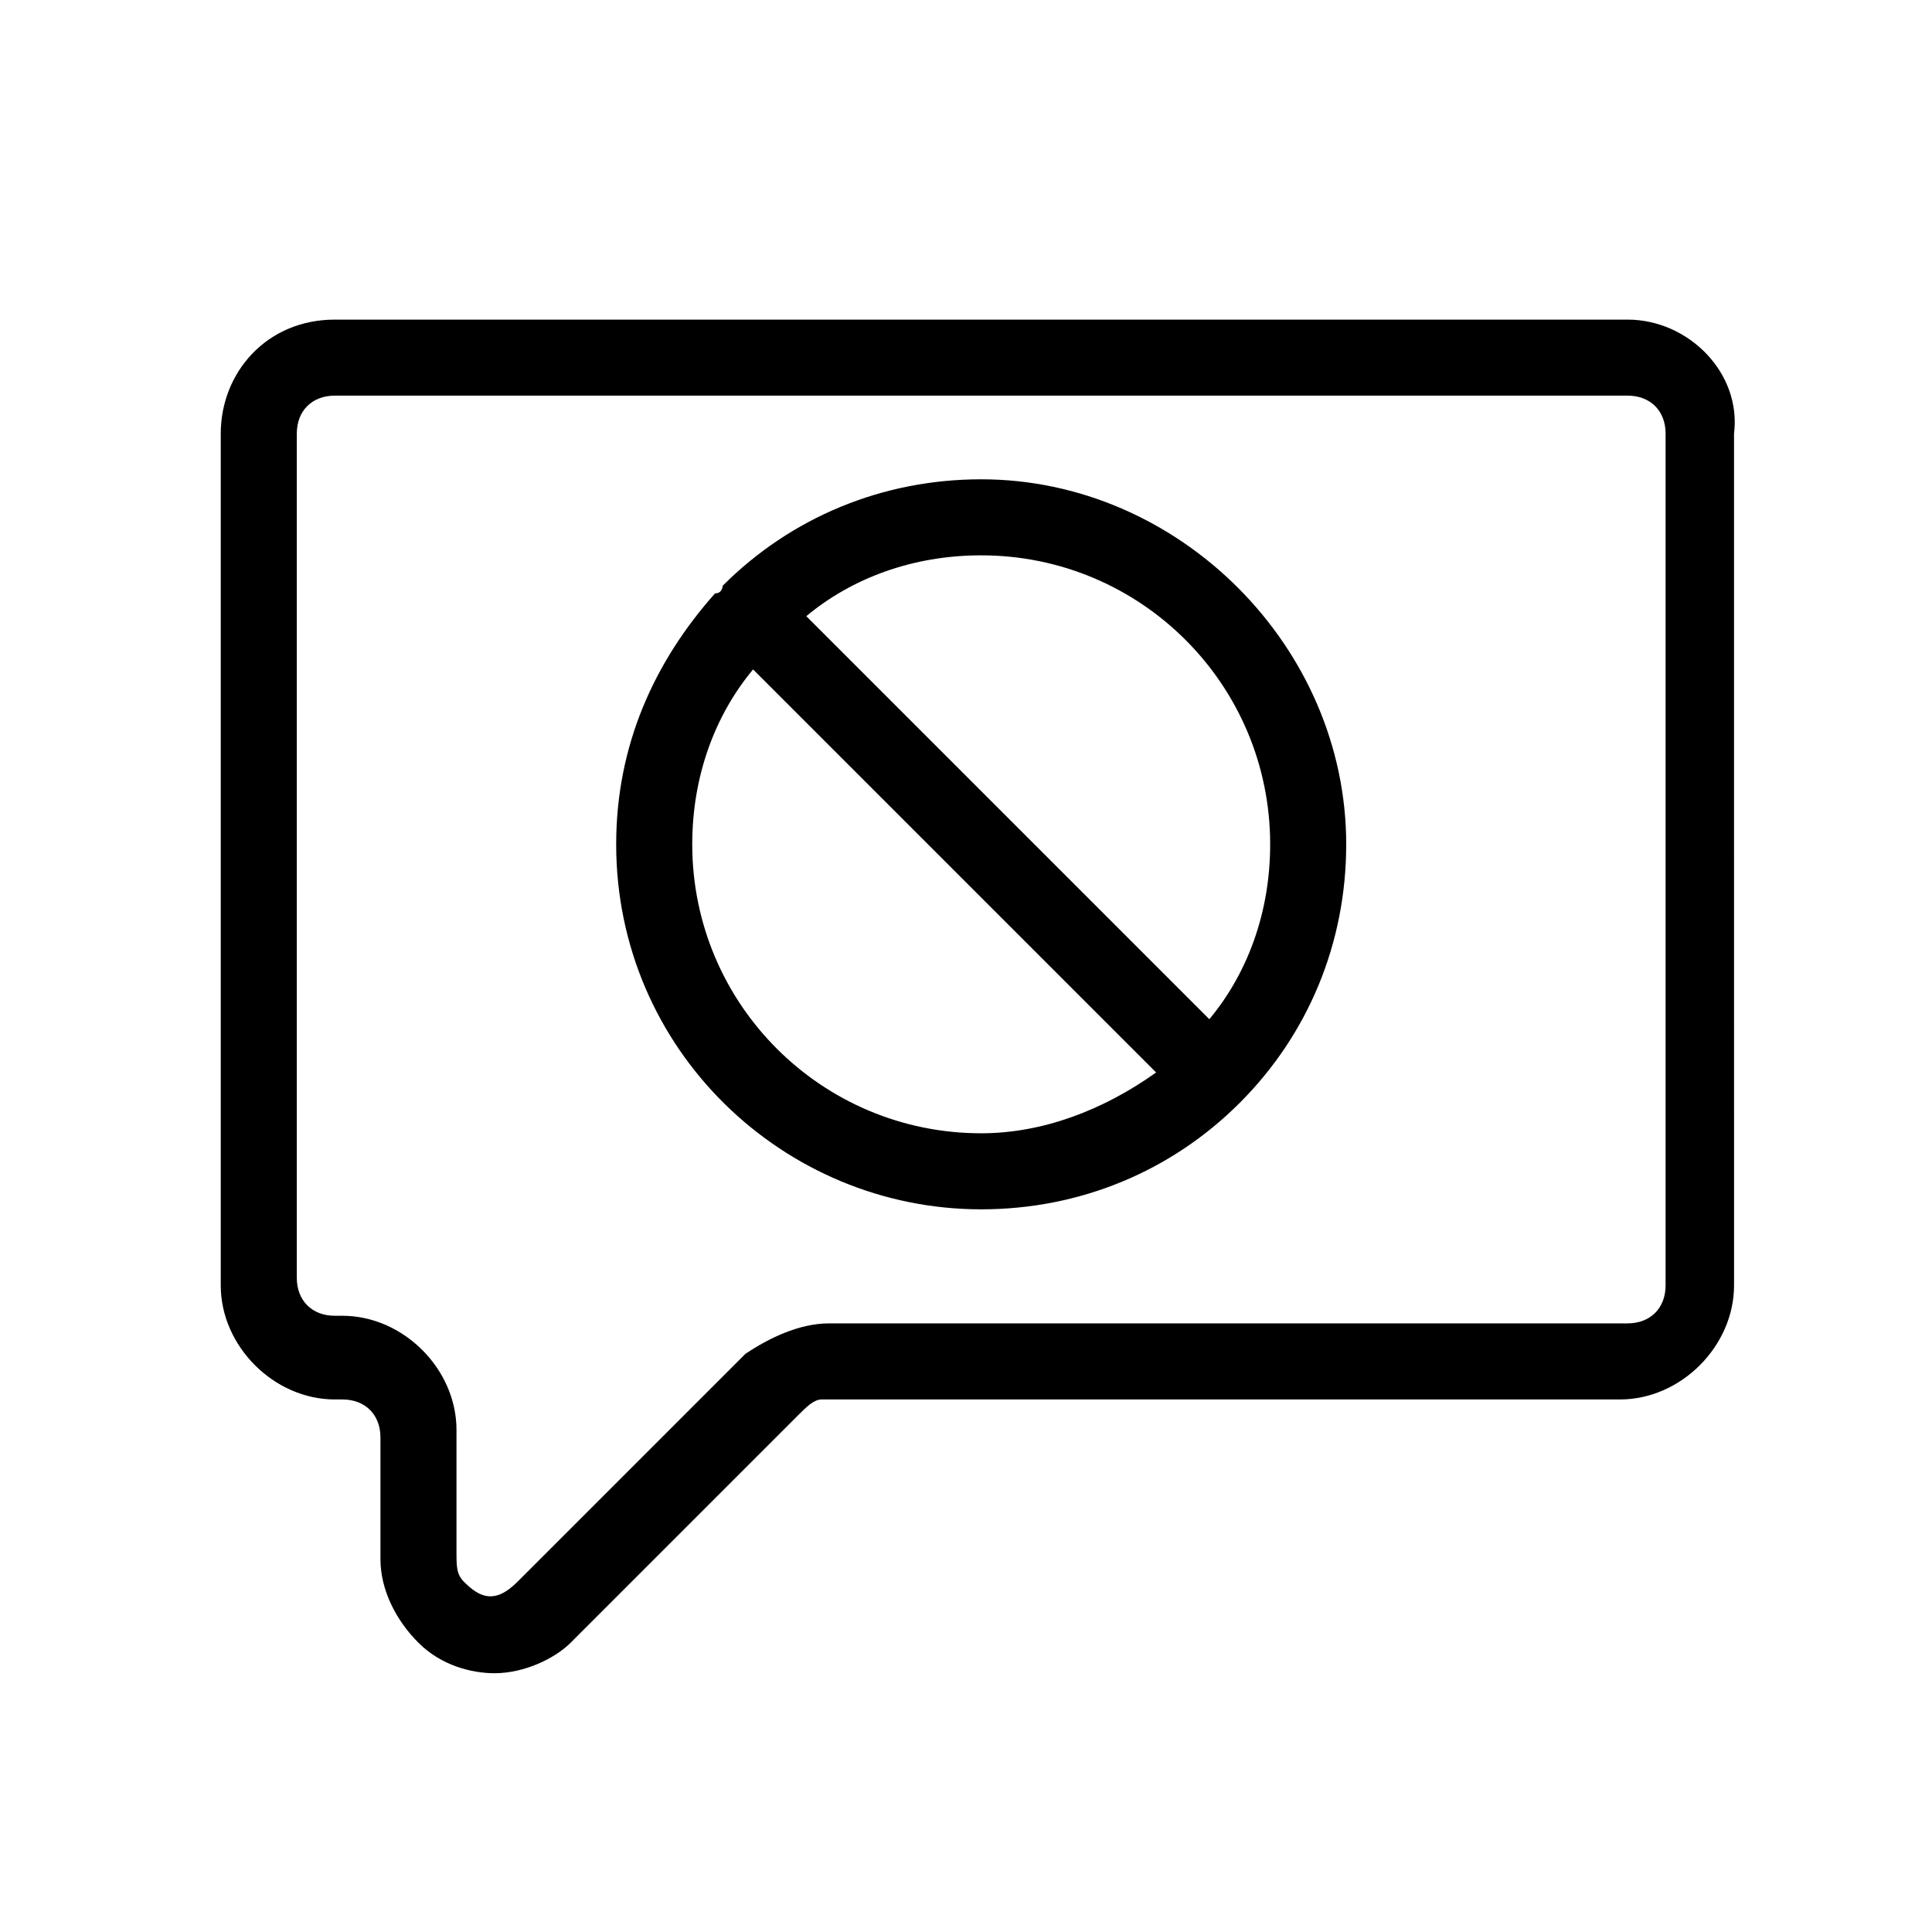 <?xml version="1.0" encoding="UTF-8"?>
<!-- Uploaded to: ICON Repo, www.svgrepo.com, Generator: ICON Repo Mixer Tools -->
<svg fill="#000000" width="800px" height="800px" version="1.1" viewBox="144 144 512 512" xmlns="http://www.w3.org/2000/svg">
 <g>
  <path d="m575.32 228.7h-342.59c-18.137 0-30.23 14.105-30.23 30.23v225.71c0 16.121 14.105 30.23 30.23 30.23h2.016c6.047 0 10.078 4.031 10.078 10.078v32.242c0 8.062 4.031 16.121 10.078 22.168s14.105 8.062 20.152 8.062c8.062 0 16.121-4.031 20.152-8.062l60.457-60.457c2.016-2.016 4.031-4.031 6.047-4.031h211.6c16.121 0 30.23-14.105 30.23-30.23l-0.008-225.71c2.016-16.125-12.094-30.23-28.215-30.23zm10.078 255.93c0 6.047-4.031 10.078-10.078 10.078h-211.6c-8.062 0-16.121 4.031-22.168 8.062l-60.457 60.457c-6.047 6.047-10.078 4.031-14.105 0-2.016-2.016-2.016-4.031-2.016-8.062v-32.242c0-16.121-14.105-30.23-30.23-30.23h-2.012c-6.047 0-10.078-4.031-10.078-10.078v-223.69c0-6.047 4.031-10.078 10.078-10.078h342.59c6.047 0 10.078 4.031 10.078 10.078z"/>
  <path d="m404.03 271.02c-26.199 0-50.383 10.078-68.52 28.215 0 0 0 2.016-2.016 2.016-16.121 18.137-26.199 40.305-26.199 66.504 0 54.41 44.336 96.73 96.73 96.73 26.199 0 50.383-10.078 68.52-28.215 18.137-18.137 28.215-42.32 28.215-68.52 0.004-52.395-44.332-96.73-96.73-96.73zm0 20.152c42.32 0 76.578 34.258 76.578 76.578 0 18.137-6.047 34.258-16.121 46.352l-106.81-106.81c12.094-10.074 28.215-16.121 46.352-16.121zm0 153.16c-42.32 0-76.578-34.258-76.578-76.578 0-18.137 6.047-34.258 16.121-46.352l106.81 106.81c-14.105 10.078-30.227 16.121-46.352 16.121z"/>
 </g>
</svg>